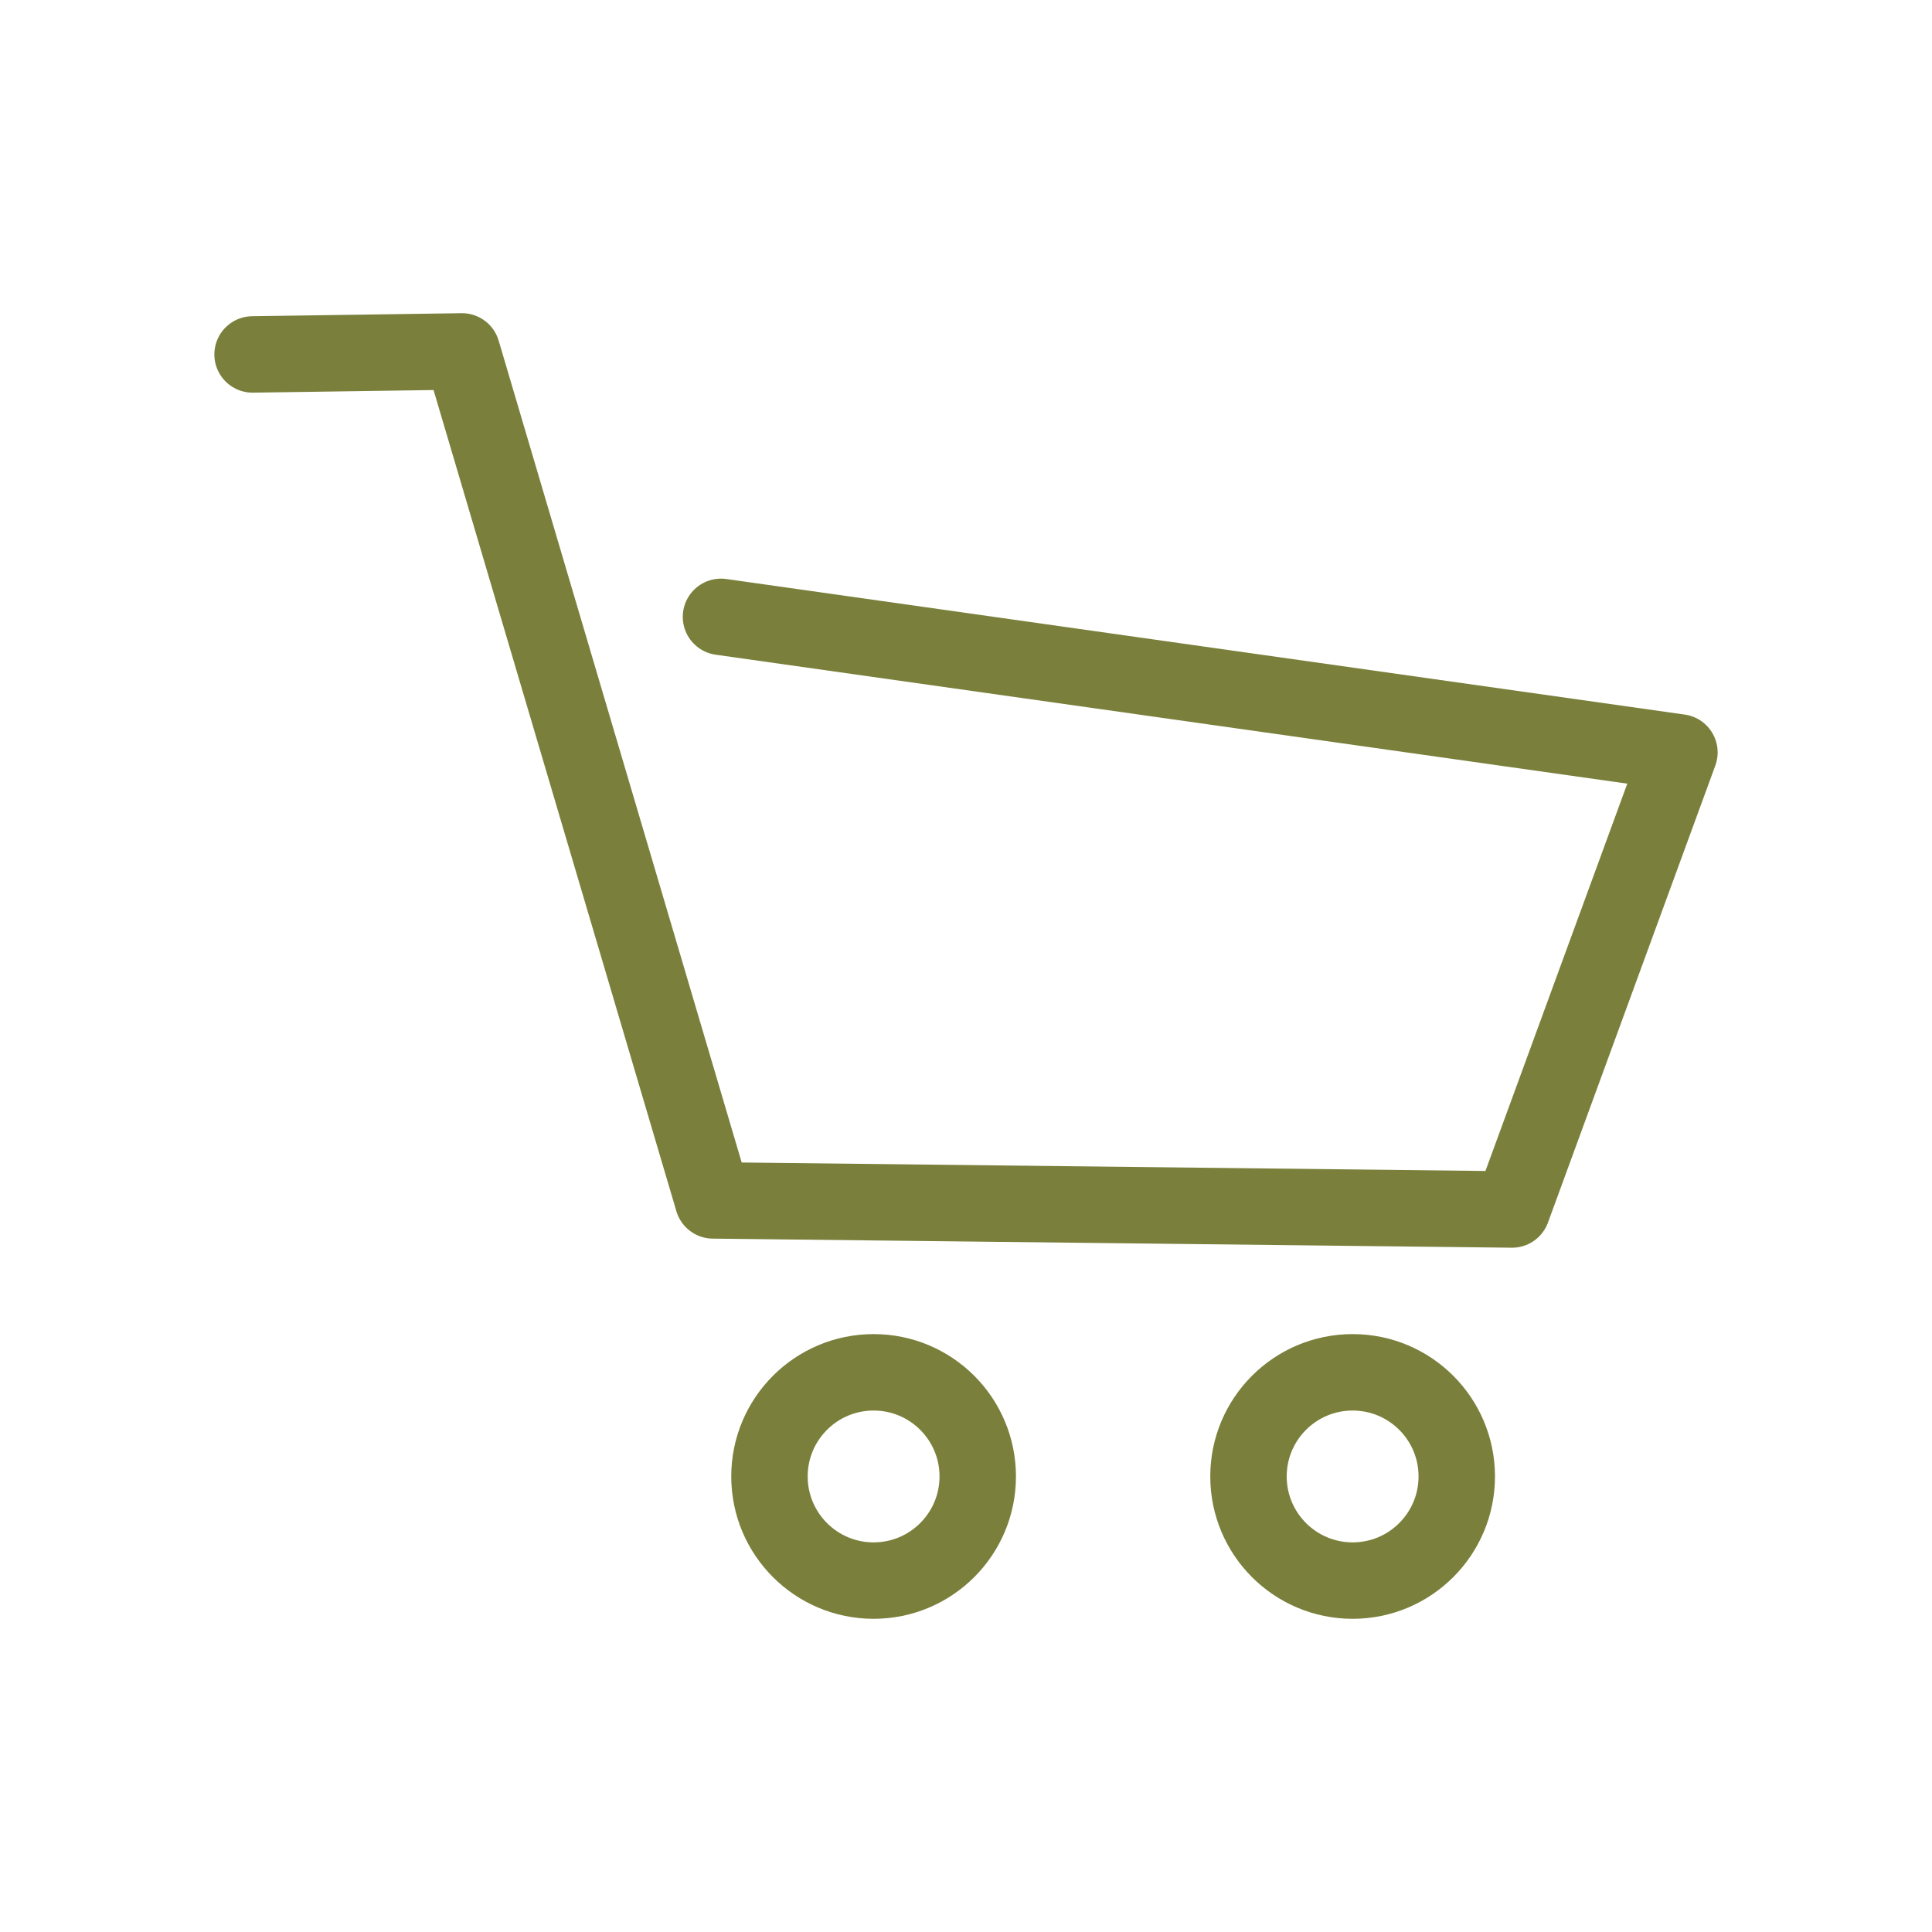 <?xml version="1.0" encoding="UTF-8"?> <!-- Generator: Adobe Illustrator 24.2.0, SVG Export Plug-In . SVG Version: 6.00 Build 0) --> <svg xmlns="http://www.w3.org/2000/svg" xmlns:xlink="http://www.w3.org/1999/xlink" id="Layer_1" x="0px" y="0px" width="510.2px" height="510.2px" viewBox="0 0 510.2 510.2" style="enable-background:new 0 0 510.2 510.2;" xml:space="preserve"> <style type="text/css"> .st0{fill:none;stroke:#7A803B;stroke-width:20.186;stroke-linecap:round;stroke-linejoin:round;} </style> <polyline class="st0" points="66.7,93.6 122,92.8 188.3,317 399.3,319.4 443.5,198.7 190.4,162.9 "></polyline> <circle class="st0" cx="357.2" cy="389.9" r="27.5"></circle> <circle class="st0" cx="230.7" cy="389.9" r="27.5"></circle> </svg> 